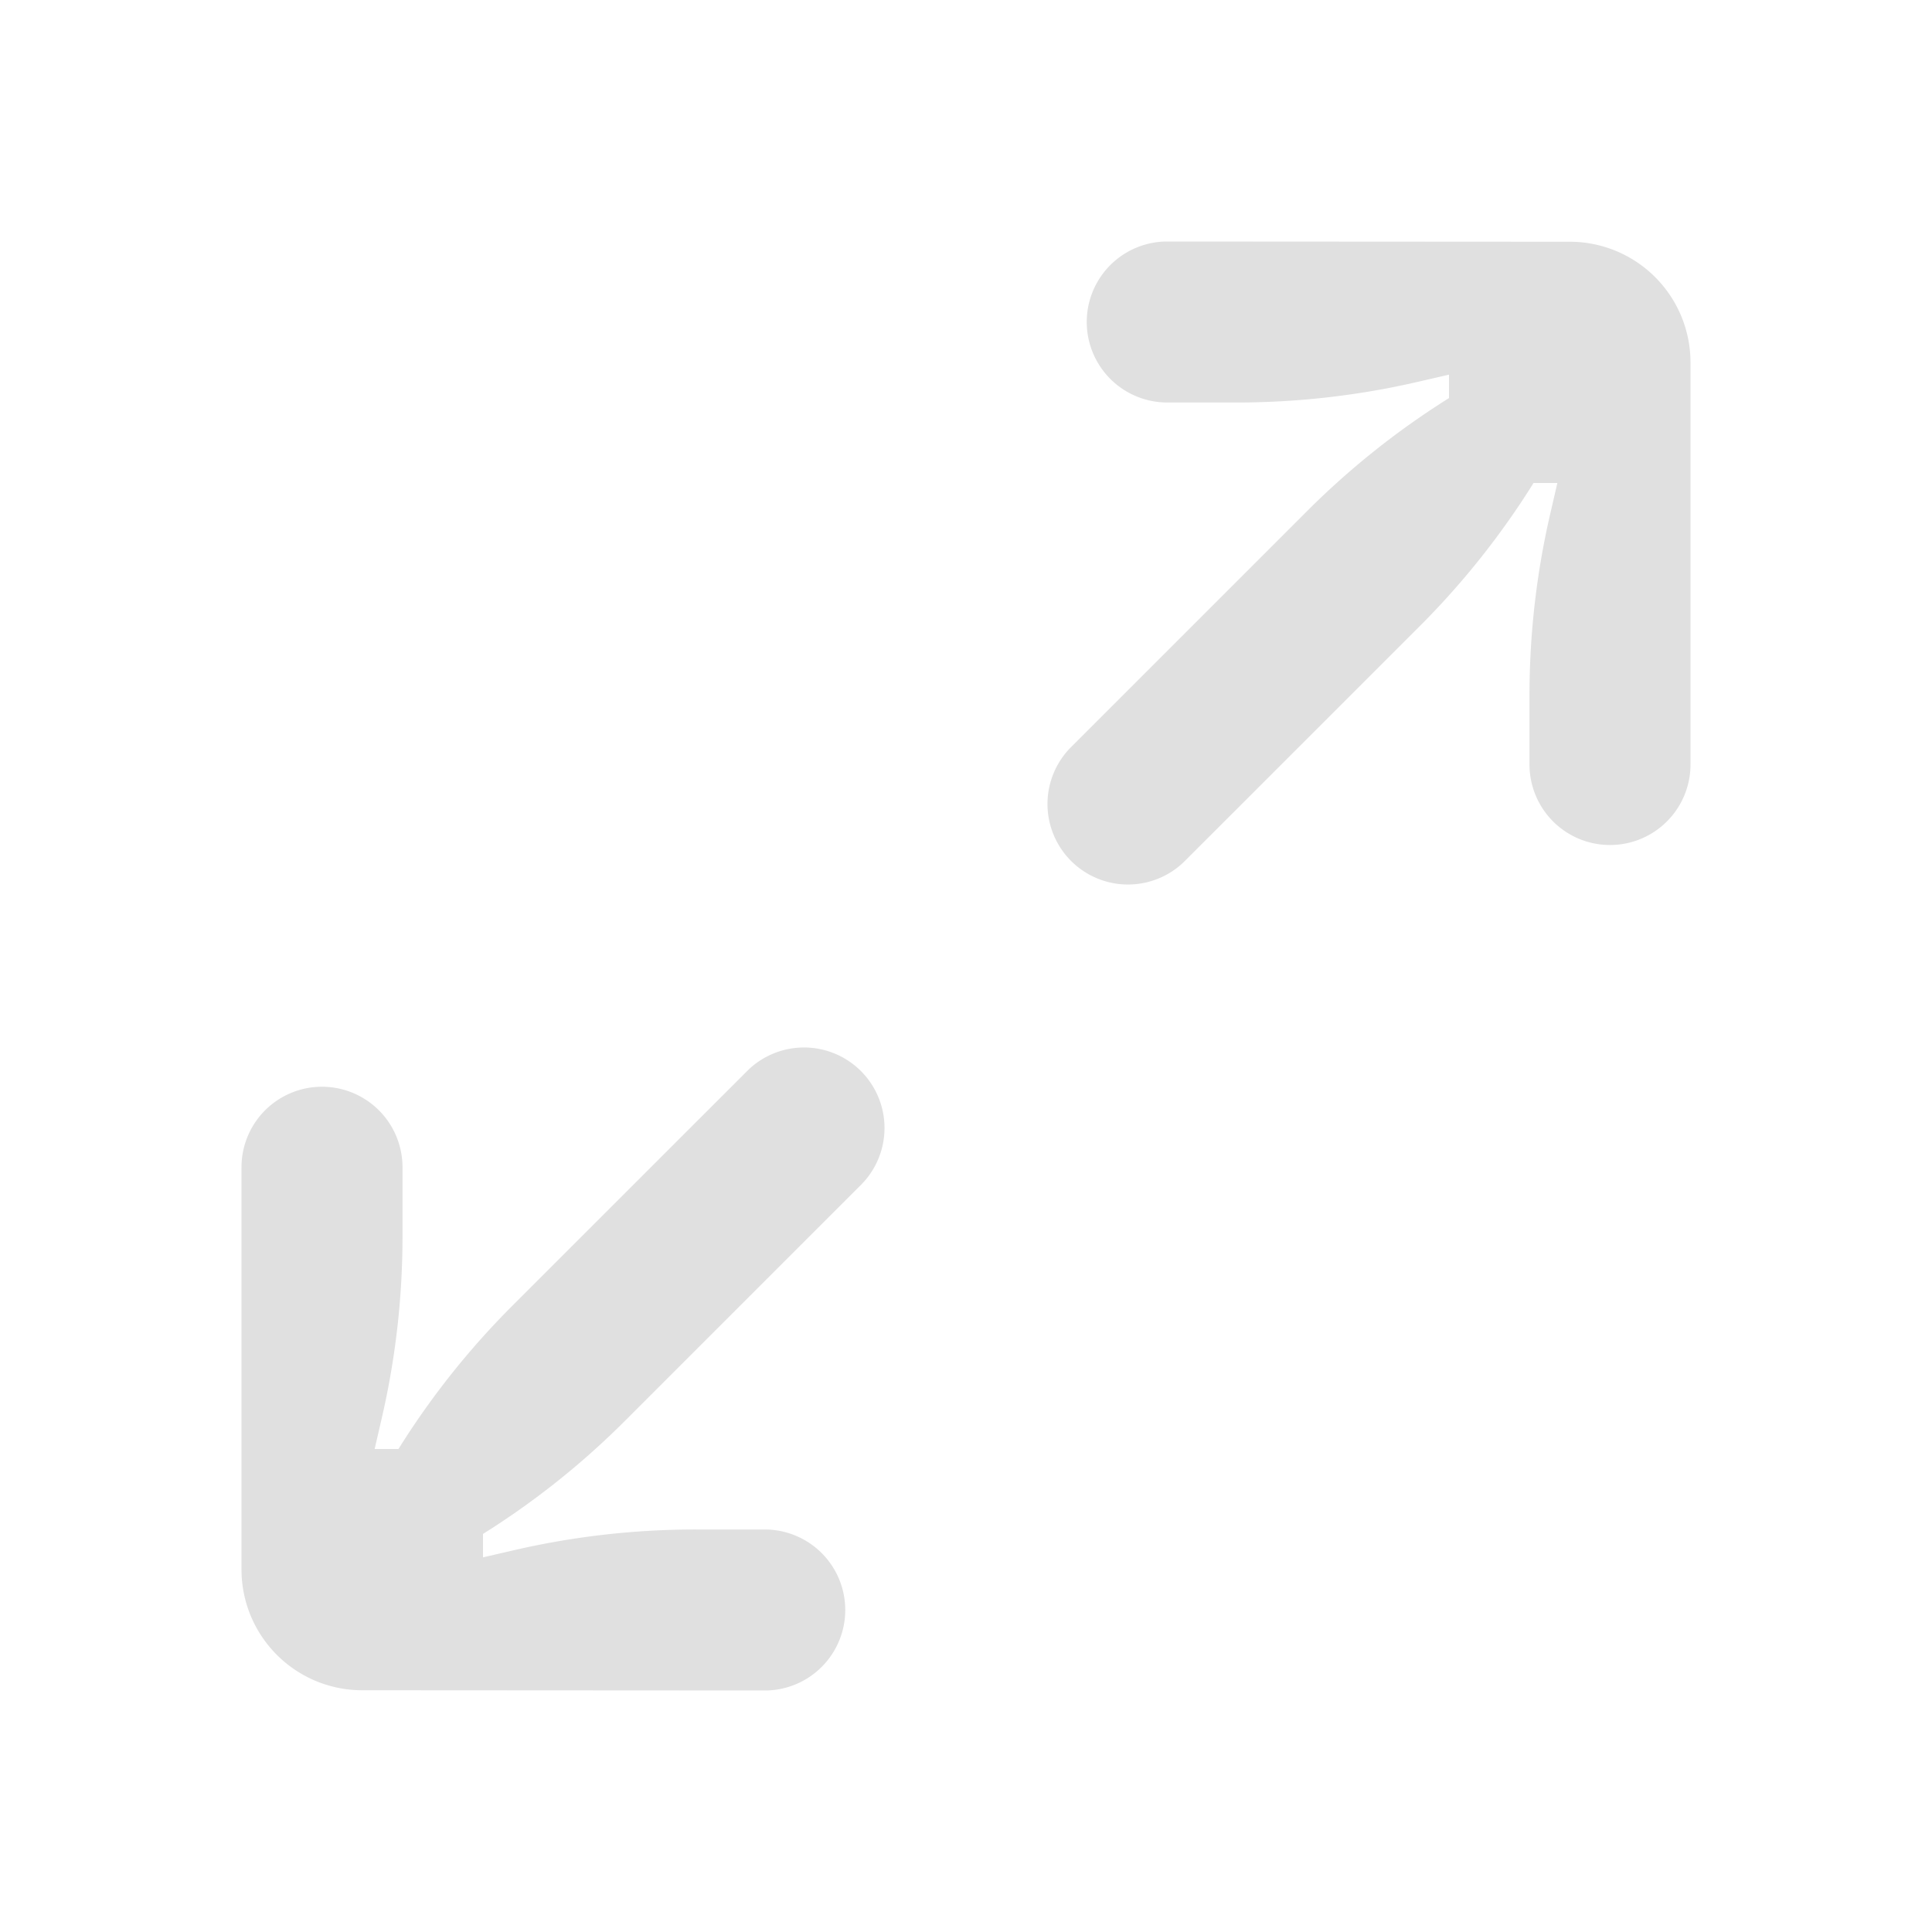 <!DOCTYPE svg PUBLIC "-//W3C//DTD SVG 1.1//EN" "http://www.w3.org/Graphics/SVG/1.1/DTD/svg11.dtd">

<!-- Uploaded to: SVG Repo, www.svgrepo.com, Transformed by: SVG Repo Mixer Tools -->
<svg width="14px" height="14px" viewBox="0 0 24 24" fill="none" xmlns="http://www.w3.org/2000/svg">

<g id="SVGRepo_bgCarrier" stroke-width="0"/>

<g id="SVGRepo_tracerCarrier" stroke-linecap="round" stroke-linejoin="round"/>

<g id="SVGRepo_iconCarrier">

<path fill-rule="evenodd" clip-rule="evenodd" d="M18 4.654v.291a10 10 0 0 0-1.763 1.404l-2.944 2.944a1 1 0 0 0 1.414 1.414l2.933-2.932A9.995 9.995 0 0 0 19.05 6h.296l-.09.39A9.998 9.998 0 0 0 19 8.64v.857a1 1 0 1 0 2 0V4.503a1.5 1.5 0 0 0-1.5-1.5L14.5 3a1 1 0 1 0 0 2h.861a10 10 0 0 0 2.249-.256l.39-.09zM4.95 18a10 10 0 0 1 1.41-1.775l2.933-2.932a1 1 0 0 1 1.414 1.414l-2.944 2.944A9.998 9.998 0 0 1 6 19.055v.291l.39-.09A9.998 9.998 0 0 1 8.64 19H9.5a1 1 0 1 1 0 2l-5-.003a1.5 1.5 0 0 1-1.5-1.5V14.5a1 1 0 1 1 2 0v.861a10 10 0 0 1-.256 2.249l-.09.39h.295z" fill="#e0e0e0"/>

</g>

</svg>